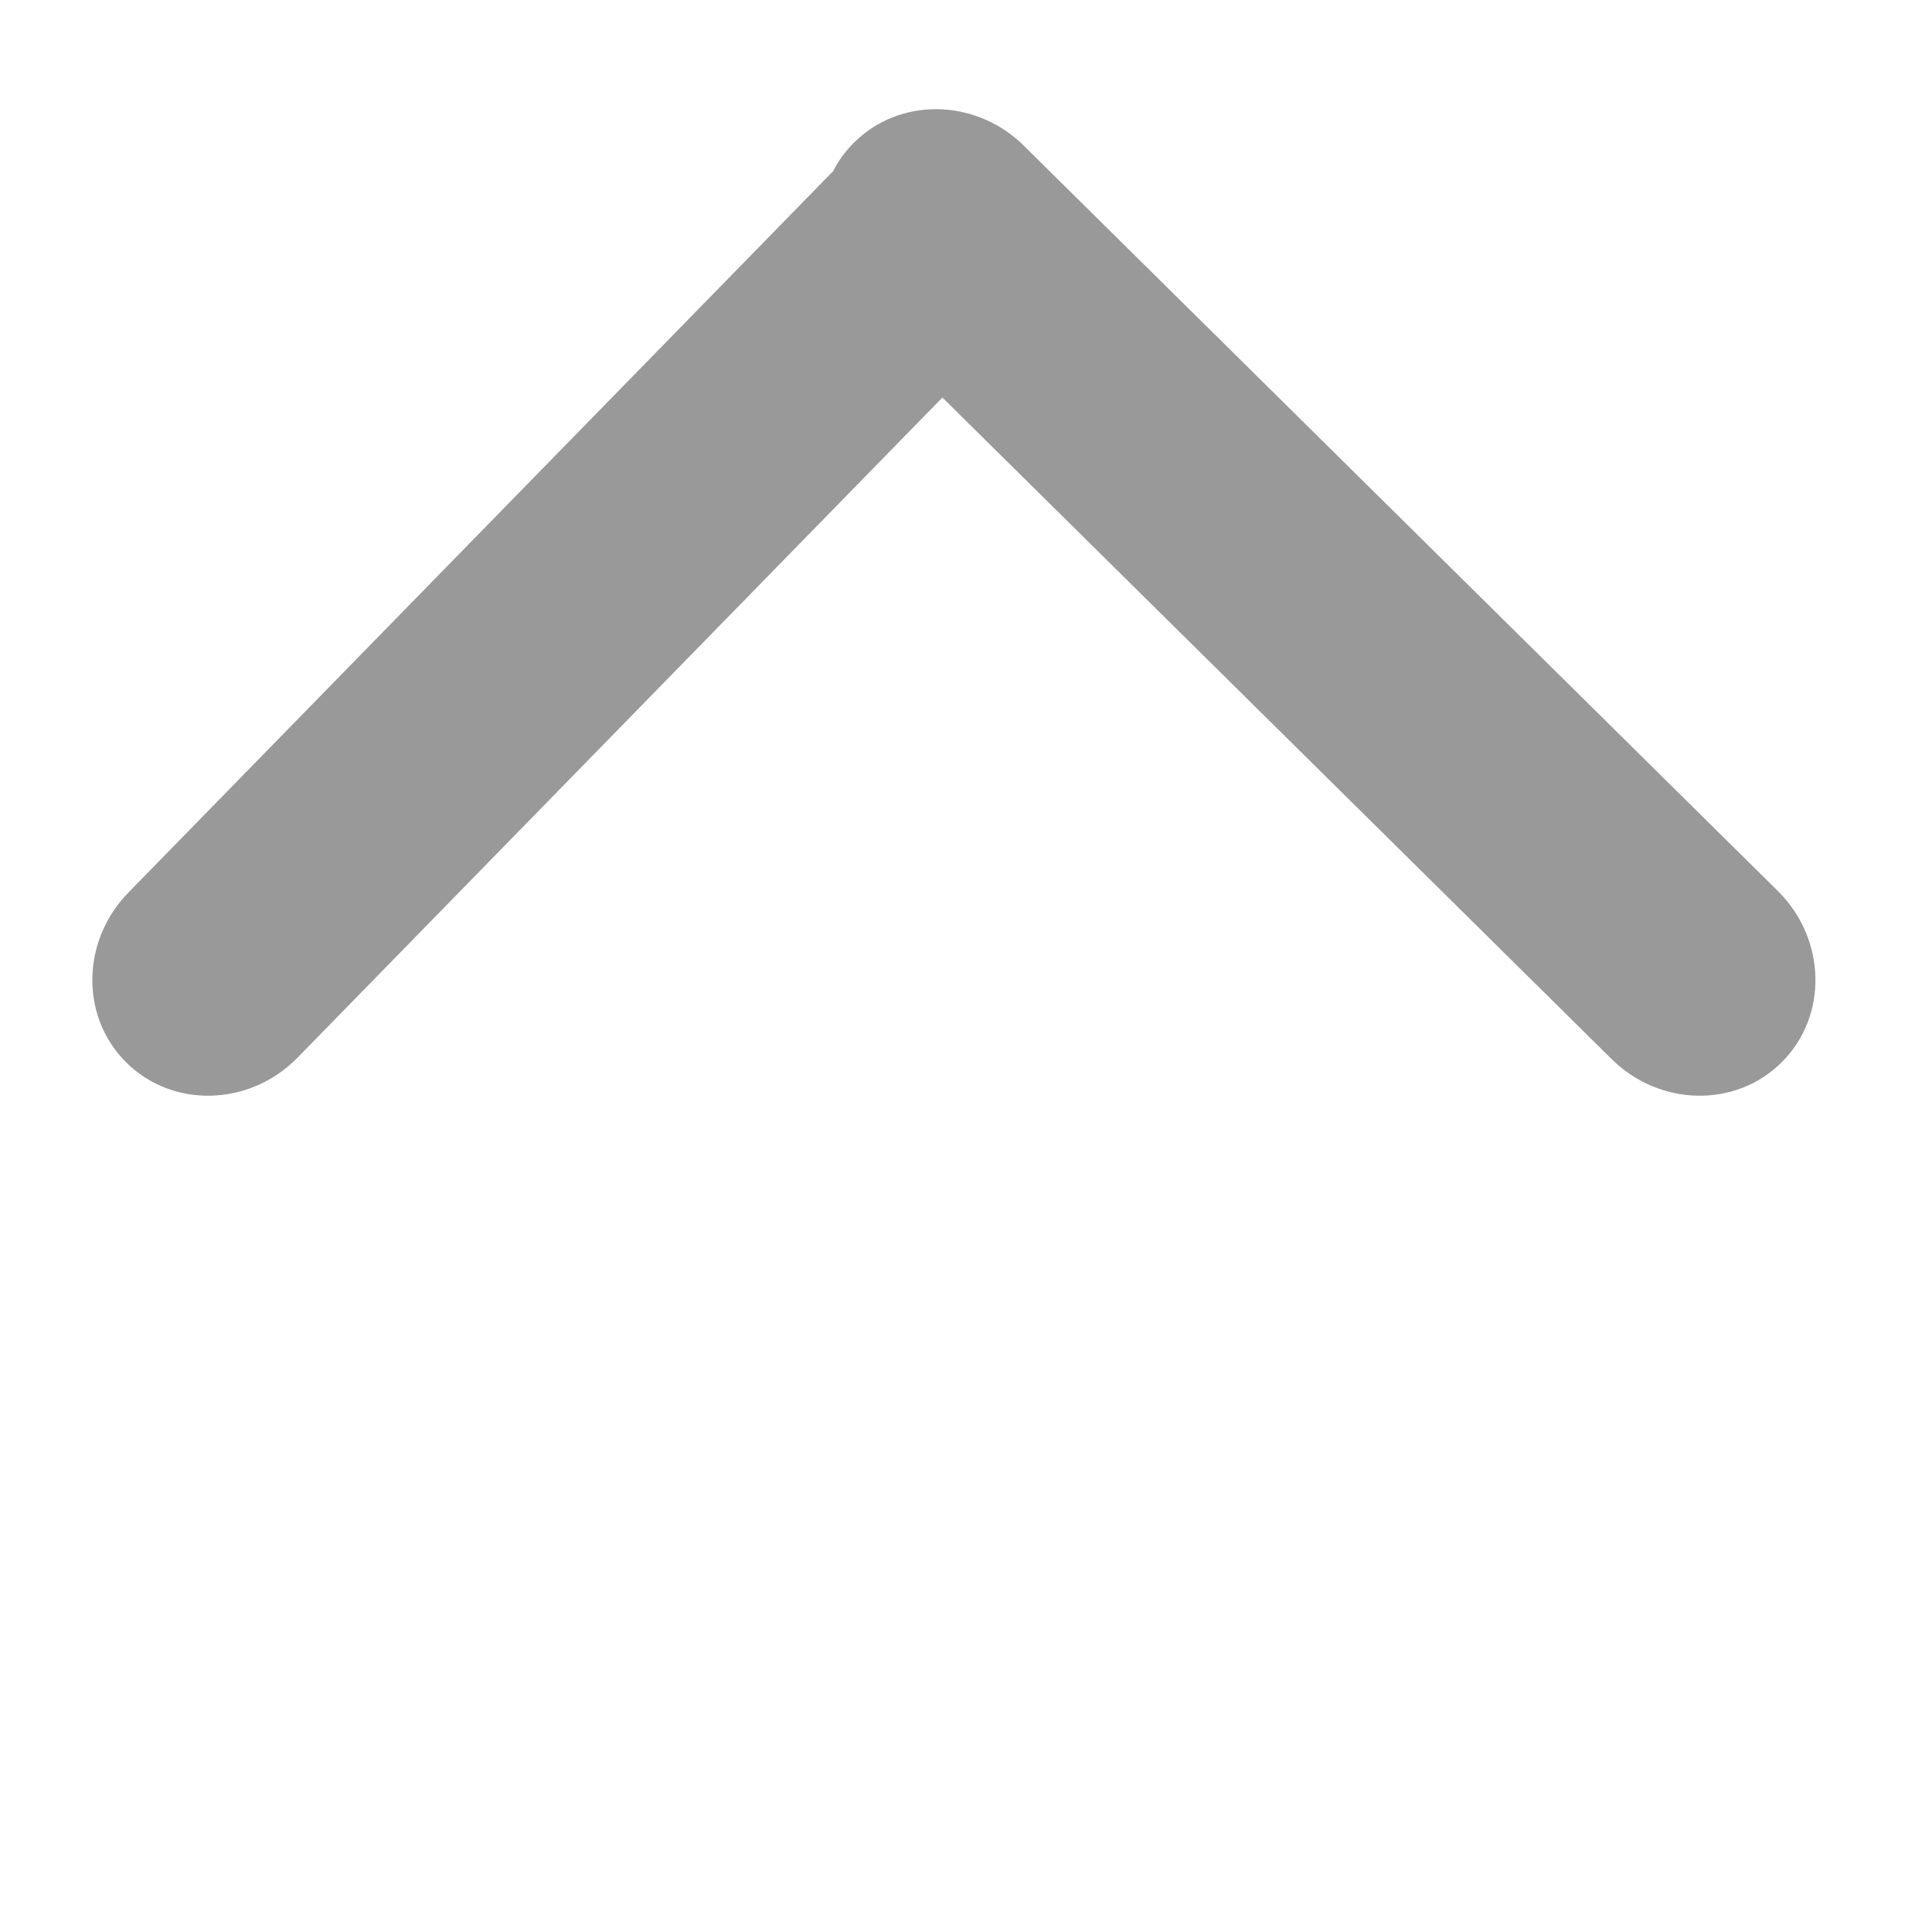 <svg width="15" height="15" viewBox="0 0 32 33" fill="none" xmlns="http://www.w3.org/2000/svg">
    <path fill-rule="evenodd" clip-rule="evenodd"
          d="M27.019 18.081C27.841 18.903 29.147 18.93 29.935 18.142C30.724 17.354 30.696 16.048 29.874 15.226L17.009 2.51C17.006 2.506 17.003 2.503 17 2.5C16.985 2.485 16.97 2.47 16.955 2.456C16.131 1.677 14.858 1.665 14.084 2.439C13.938 2.585 13.819 2.749 13.729 2.925L1.712 15.226C0.89 16.048 0.863 17.354 1.651 18.142C2.439 18.93 3.745 18.903 4.567 18.081L15.597 6.79L27.019 18.081Z"
          fill="#999"/>
</svg>
